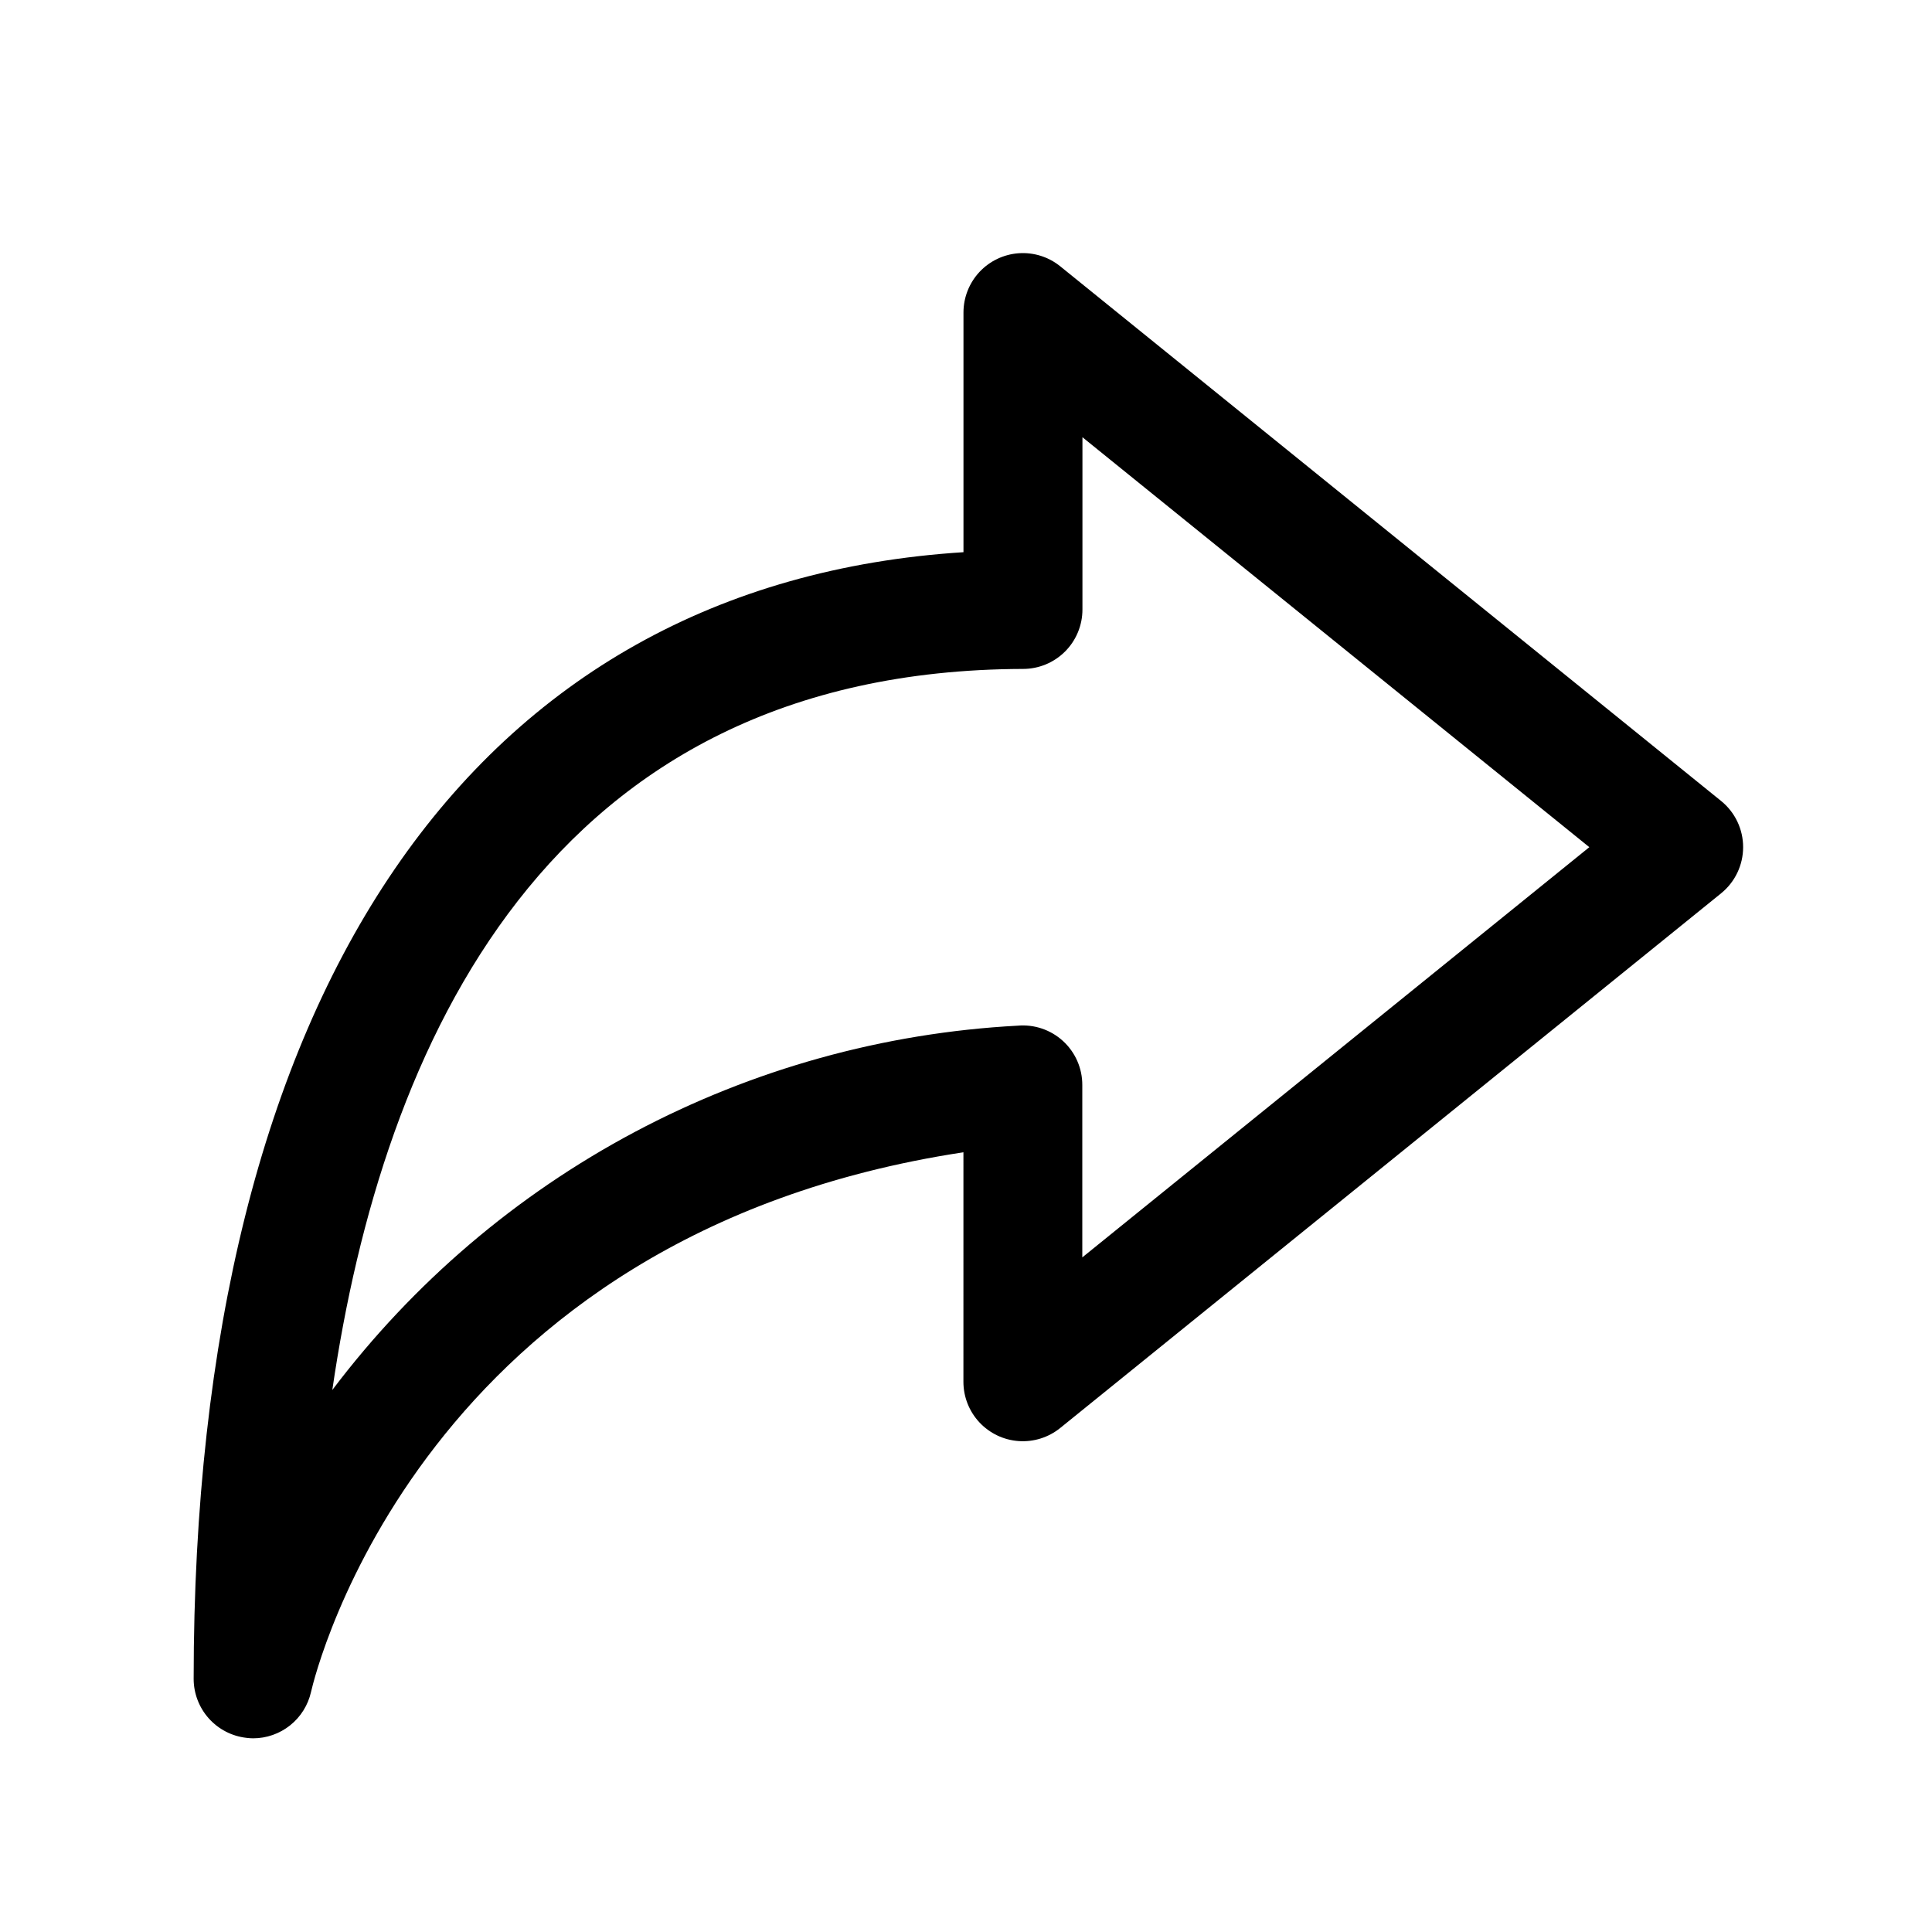 <?xml version="1.0" encoding="UTF-8"?>
<!-- The Best Svg Icon site in the world: iconSvg.co, Visit us! https://iconsvg.co -->
<svg fill="#000000" width="800px" height="800px" version="1.1" viewBox="144 144 512 512" xmlns="http://www.w3.org/2000/svg">
 <path d="m424.98 214.58c-3.098-2.508-7.027-3.746-11.004-3.469-3.973 0.281-7.695 2.055-10.414 4.969-2.715 2.914-4.227 6.746-4.231 10.73v63.527c-129.92 8.281-204.01 116.1-204.01 298.59 0.008 3.867 1.438 7.594 4.016 10.477 2.578 2.879 6.125 4.711 9.965 5.144 0.586 0.078 1.176 0.121 1.766 0.125 3.57 0 7.035-1.215 9.824-3.445 2.789-2.227 4.738-5.34 5.527-8.82 1.164-5.117 29.395-121.23 172.9-143.04l-0.004 60.836c0.004 3.984 1.516 7.82 4.231 10.73 2.719 2.914 6.441 4.691 10.414 4.969s7.906-0.961 11.004-3.465l175.15-141.7v-0.004c3.691-2.988 5.832-7.484 5.832-12.23 0-4.75-2.141-9.246-5.832-12.234zm5.84 262.64v-45.656c0.02-4.441-1.836-8.68-5.109-11.68-3.273-2.996-7.66-4.473-12.082-4.066-35.469 1.898-70.094 11.52-101.46 28.195-31.359 16.676-58.699 40.004-80.102 68.348 13.316-91.27 56.82-190.72 183.05-191.09 4.176 0 8.18-1.656 11.133-4.609s4.609-6.957 4.609-11.133v-45.66l134.33 108.64z"/>
</svg>